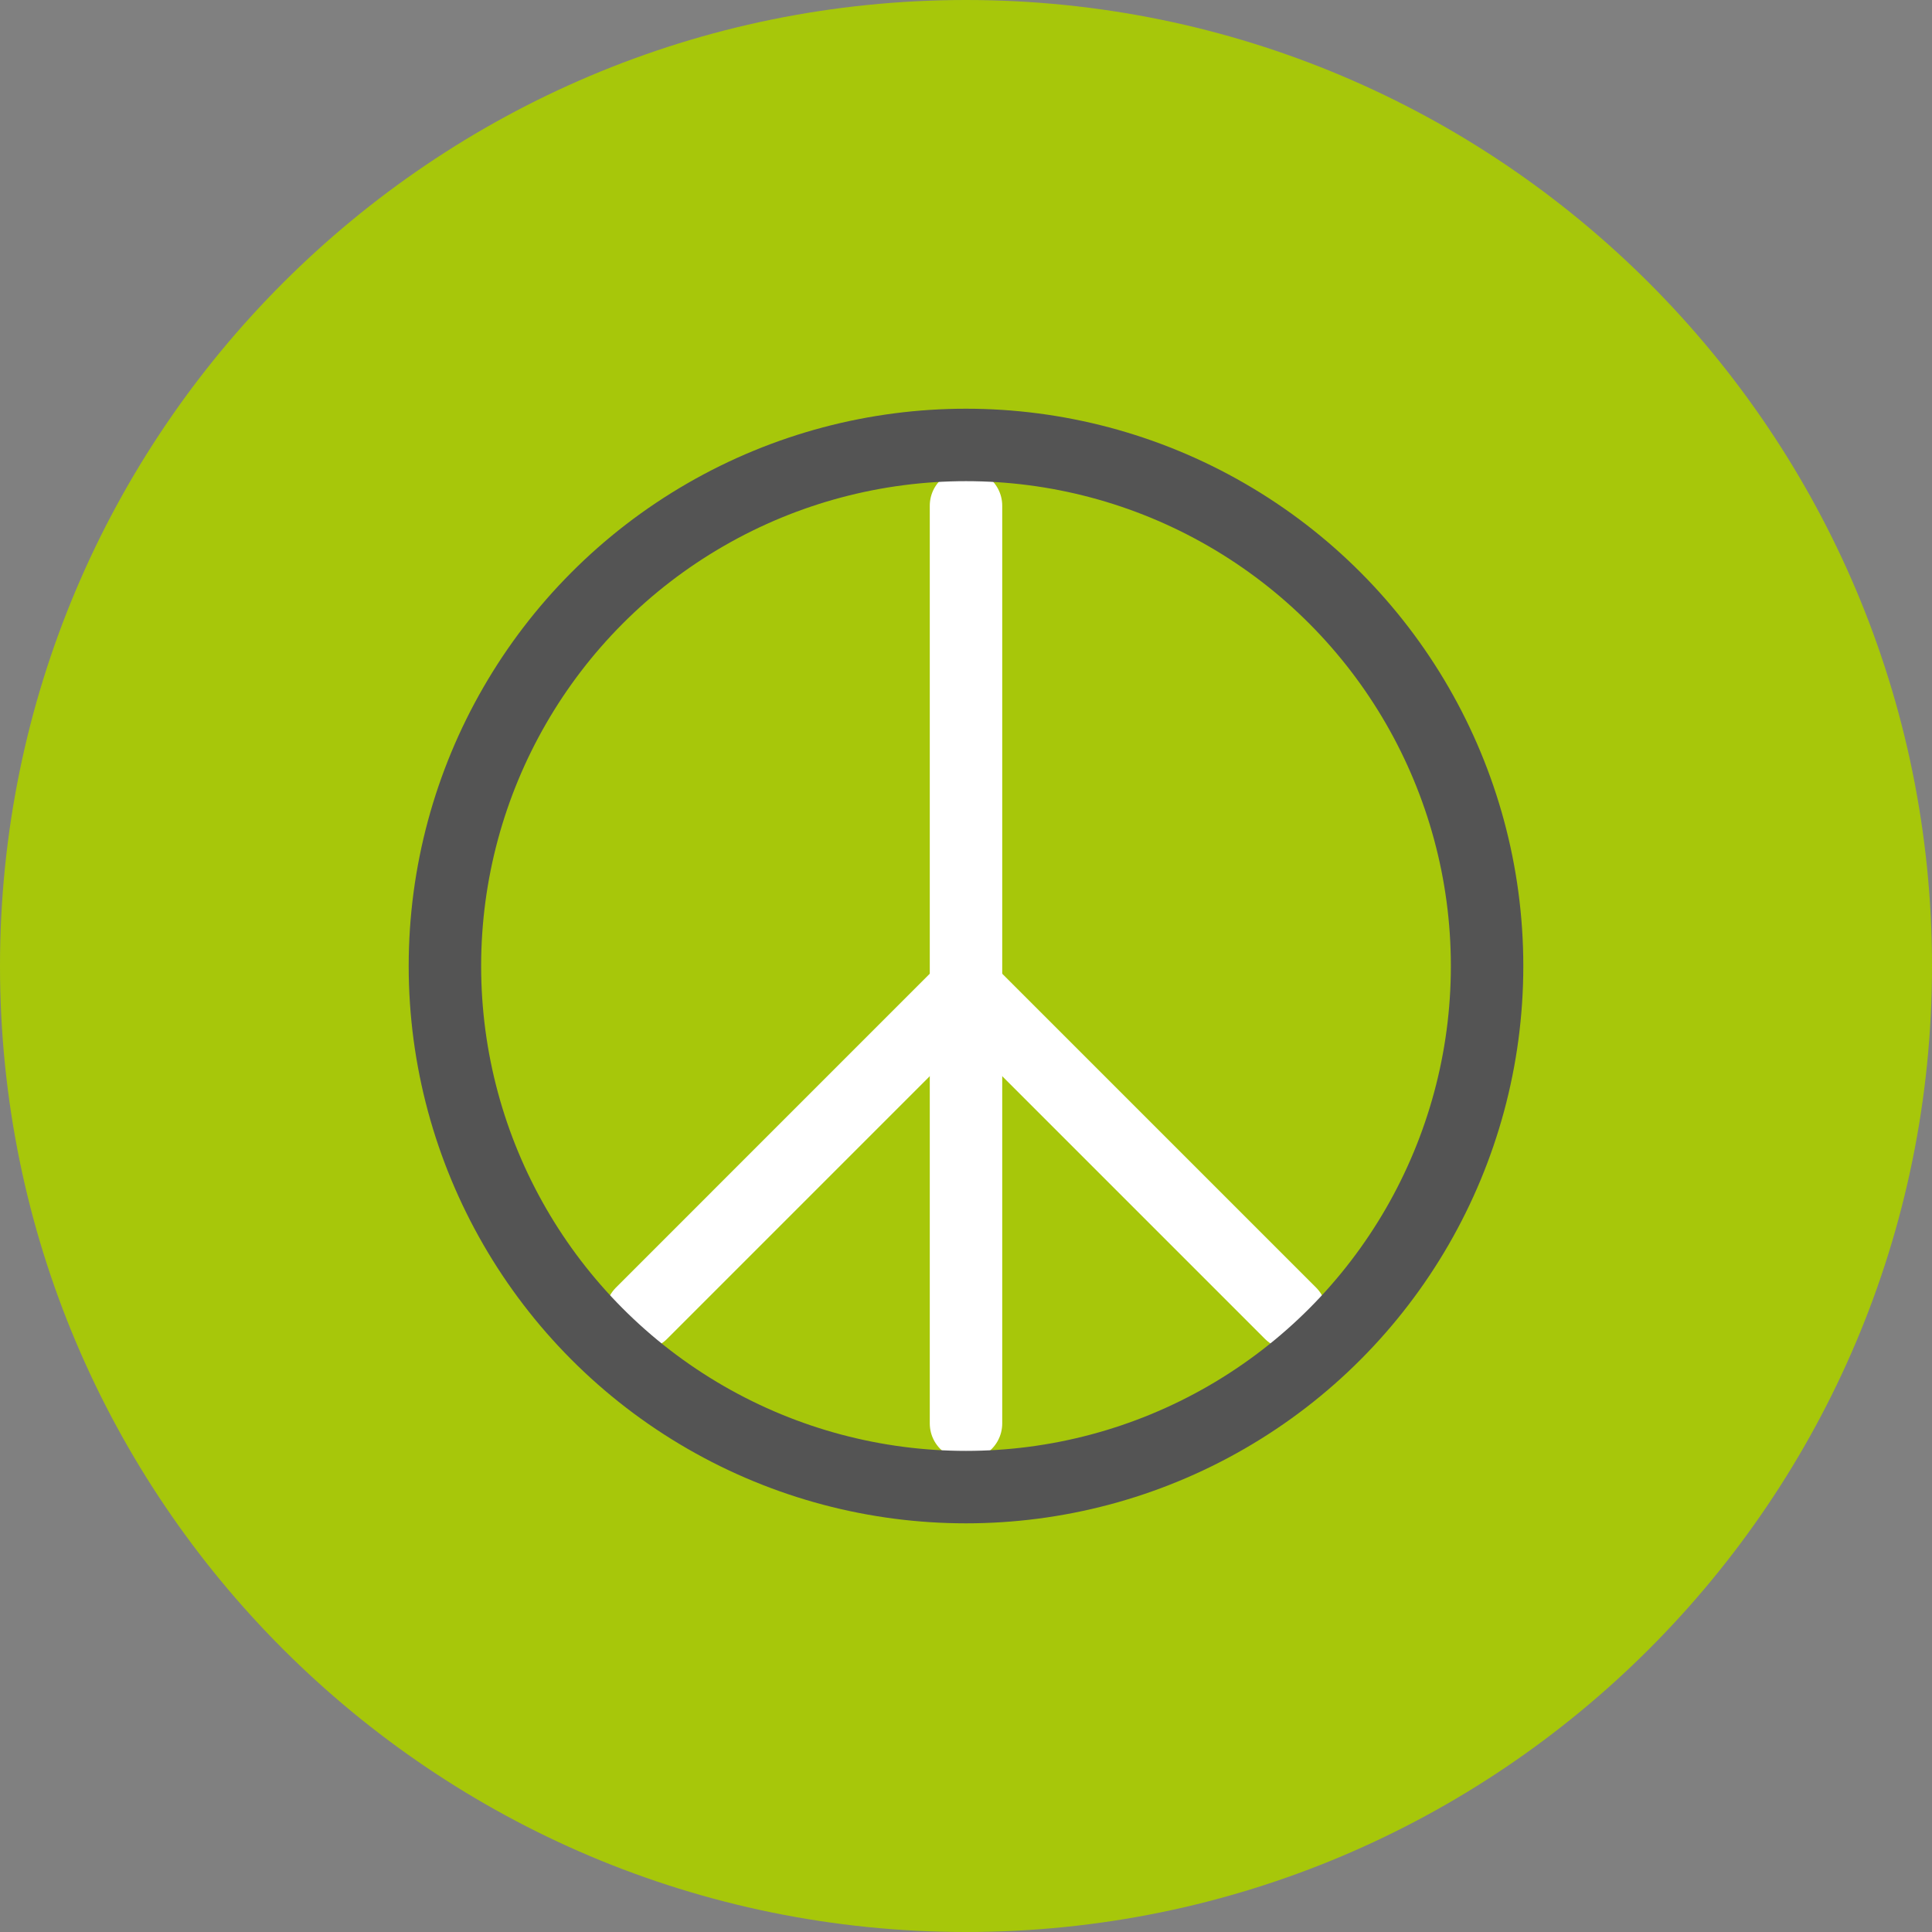 <?xml version="1.0" encoding="utf-8"?>
<!-- Generator: Adobe Illustrator 16.0.3, SVG Export Plug-In . SVG Version: 6.00 Build 0)  -->
<!DOCTYPE svg PUBLIC "-//W3C//DTD SVG 1.1//EN" "http://www.w3.org/Graphics/SVG/1.1/DTD/svg11.dtd">
<svg version="1.1" id="Ebene_1" xmlns="http://www.w3.org/2000/svg" xmlns:xlink="http://www.w3.org/1999/xlink" x="0px" y="0px"
	 width="80px" height="80px" viewBox="0 0 80 80" enable-background="new 0 0 80 80" xml:space="preserve">
<rect x="0" y="0" width="80" height="80" fill="#808080" stroke="none"/>
<path fill="#A7C70A" d="M40,80c22.091,0,40-17.908,40-40C80,17.909,62.091,0,40,0S0,17.909,0,40C0,62.092,17.909,80,40,80"/>
<line fill="none" stroke="#FFFFFF" stroke-width="3" stroke-linecap="round" x1="40" y1="20.941" x2="40" y2="58.941"/>
<line fill="none" stroke="#FFFFFF" stroke-width="3" stroke-linecap="round" x1="40" y1="40.941" x2="53.436" y2="54.377"/>
<line fill="none" stroke="#FFFFFF" stroke-width="3" stroke-linecap="round" x1="40" y1="40.941" x2="26.565" y2="54.377"/>
<circle fill="none" stroke="#545454" stroke-width="3" cx="40" cy="40.001" r="21.577"/>
</svg>
